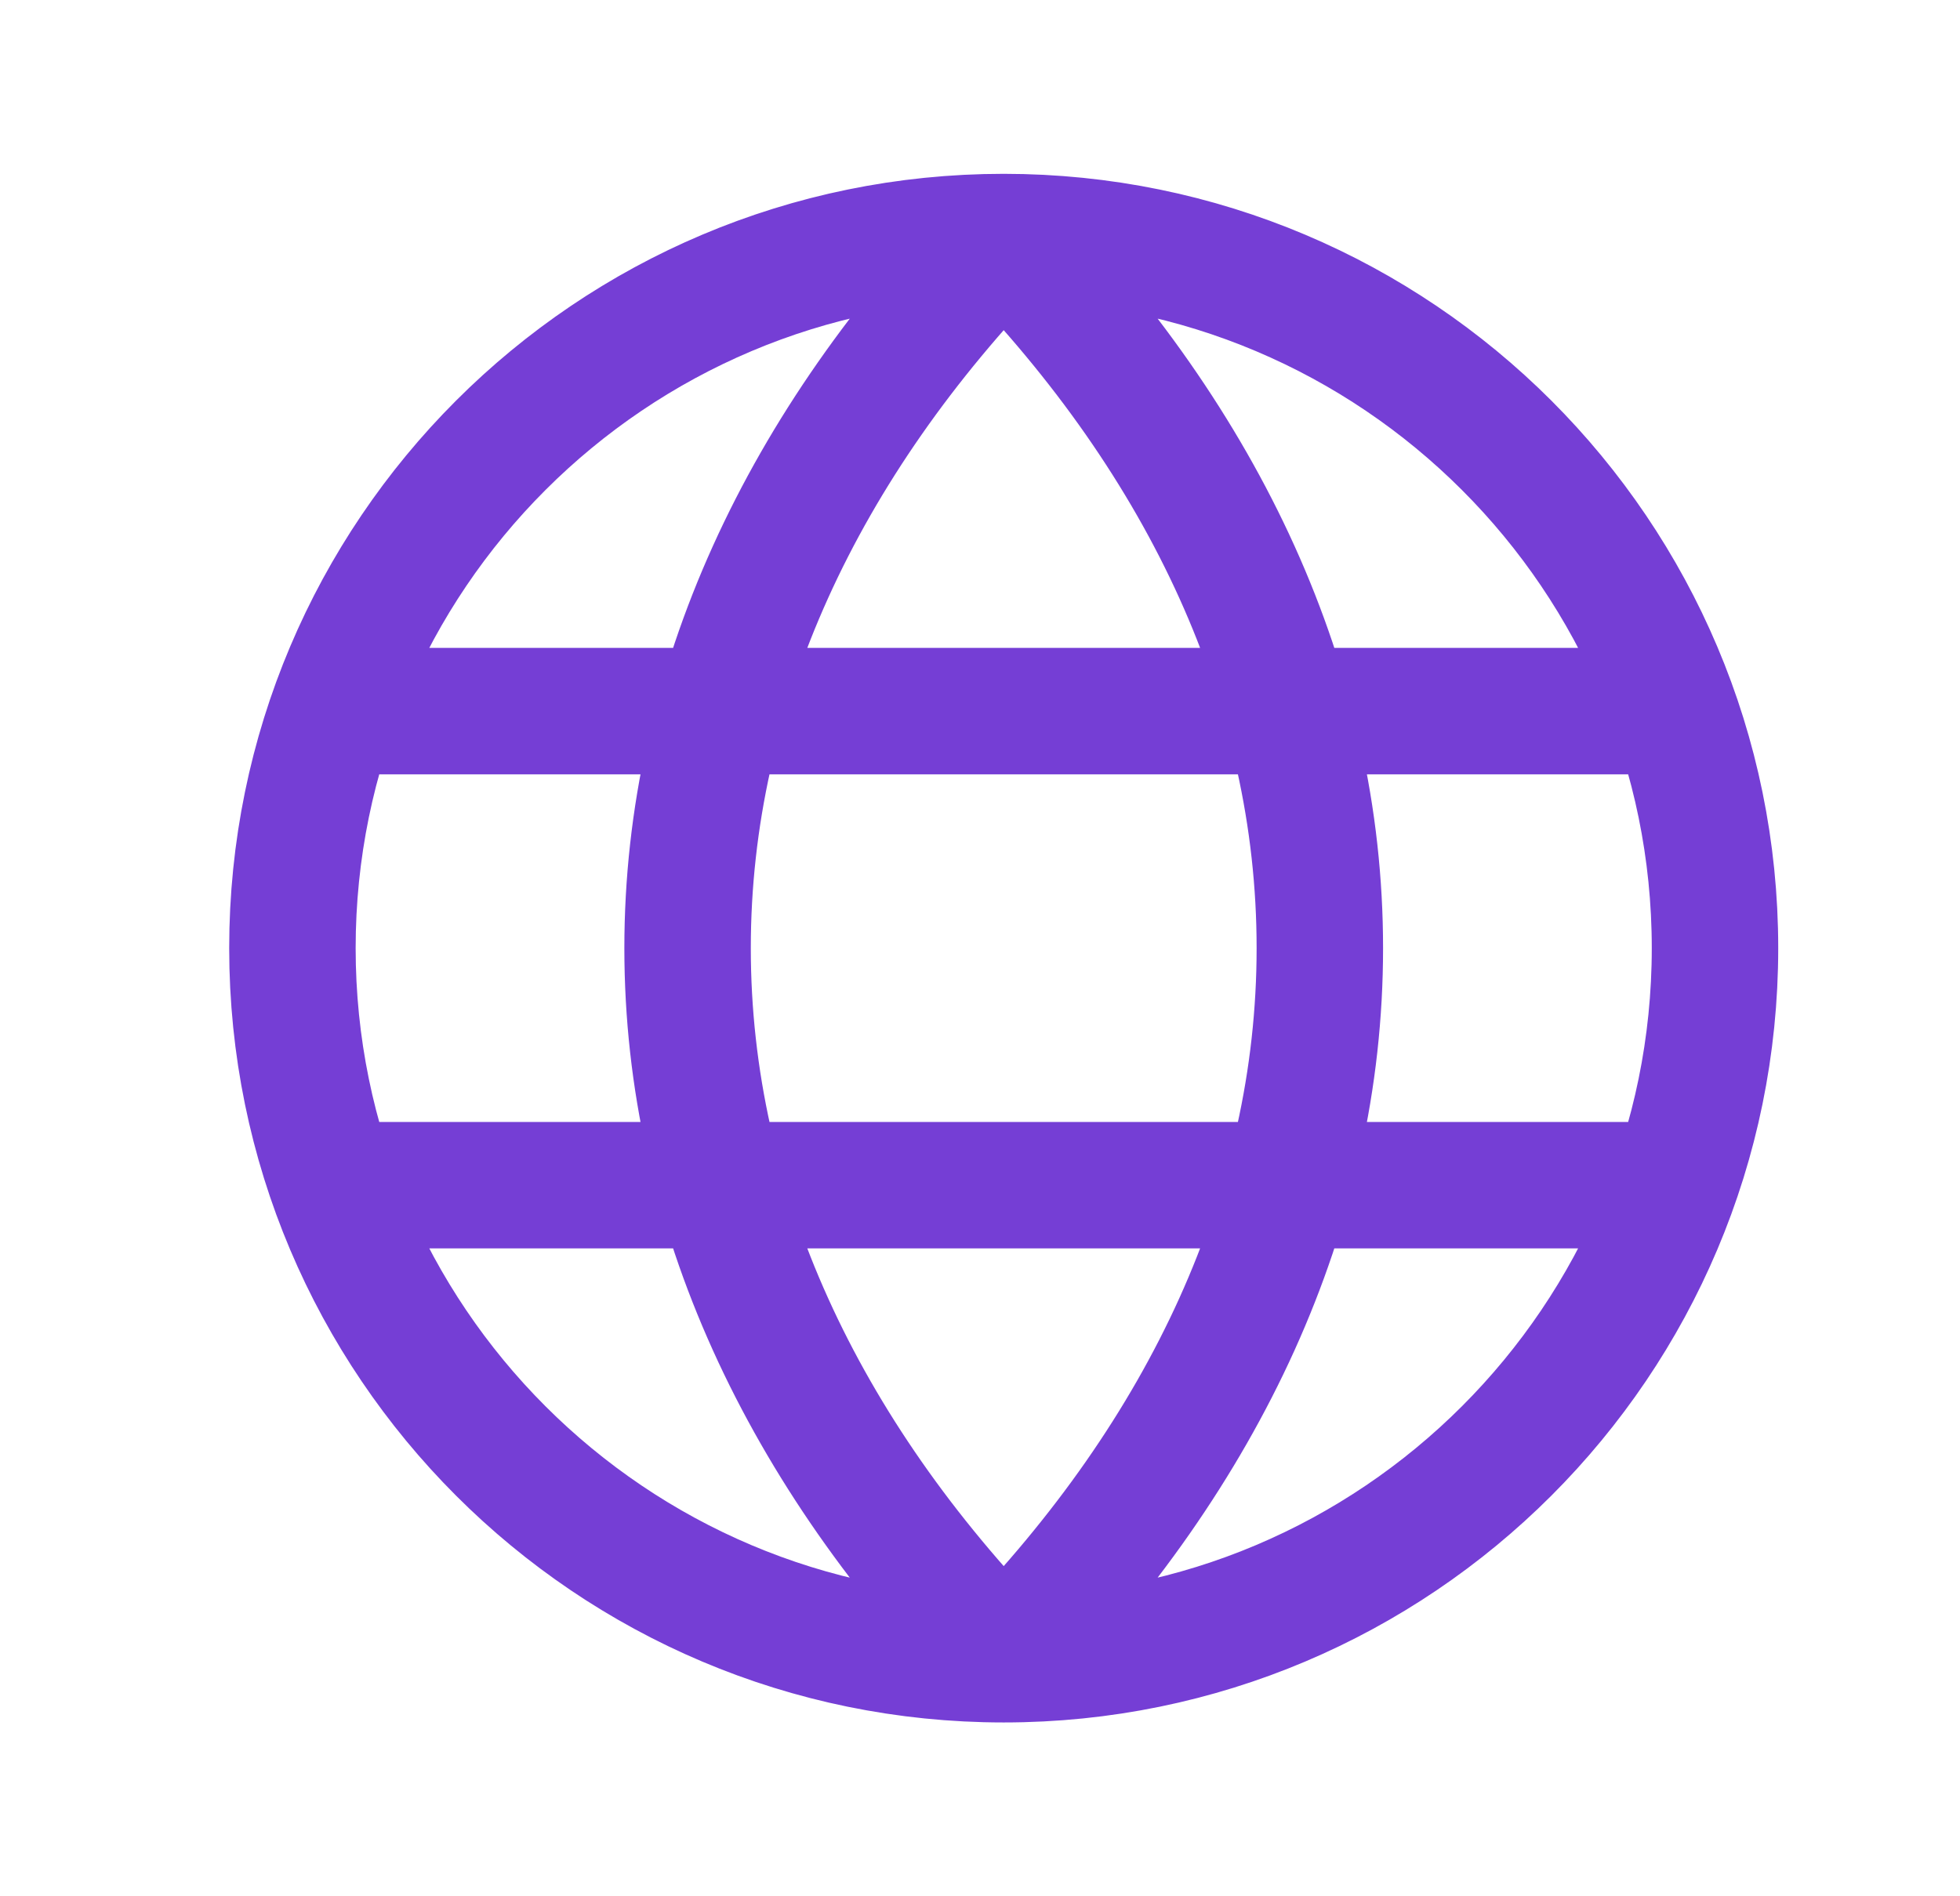 <?xml version="1.0" encoding="UTF-8"?> <svg xmlns="http://www.w3.org/2000/svg" width="31" height="30" viewBox="0 0 31 30" fill="none"><path d="M15.875 26.25C22.088 26.25 27.125 21.213 27.125 15C27.125 8.787 22.088 3.75 15.875 3.75M15.875 26.25C9.662 26.25 4.625 21.213 4.625 15C4.625 8.787 9.662 3.75 15.875 3.75M15.875 26.25C12.706 22.987 10.875 19.131 10.875 15C10.875 10.869 12.706 7.013 15.875 3.75M15.875 26.25C19.044 22.987 20.875 19.131 20.875 15C20.875 10.869 19.044 7.013 15.875 3.75M25.875 11.25H5.875M25.875 18.75H5.875" stroke="#753ED5" stroke-width="2" stroke-linecap="round" stroke-linejoin="round"></path></svg> 